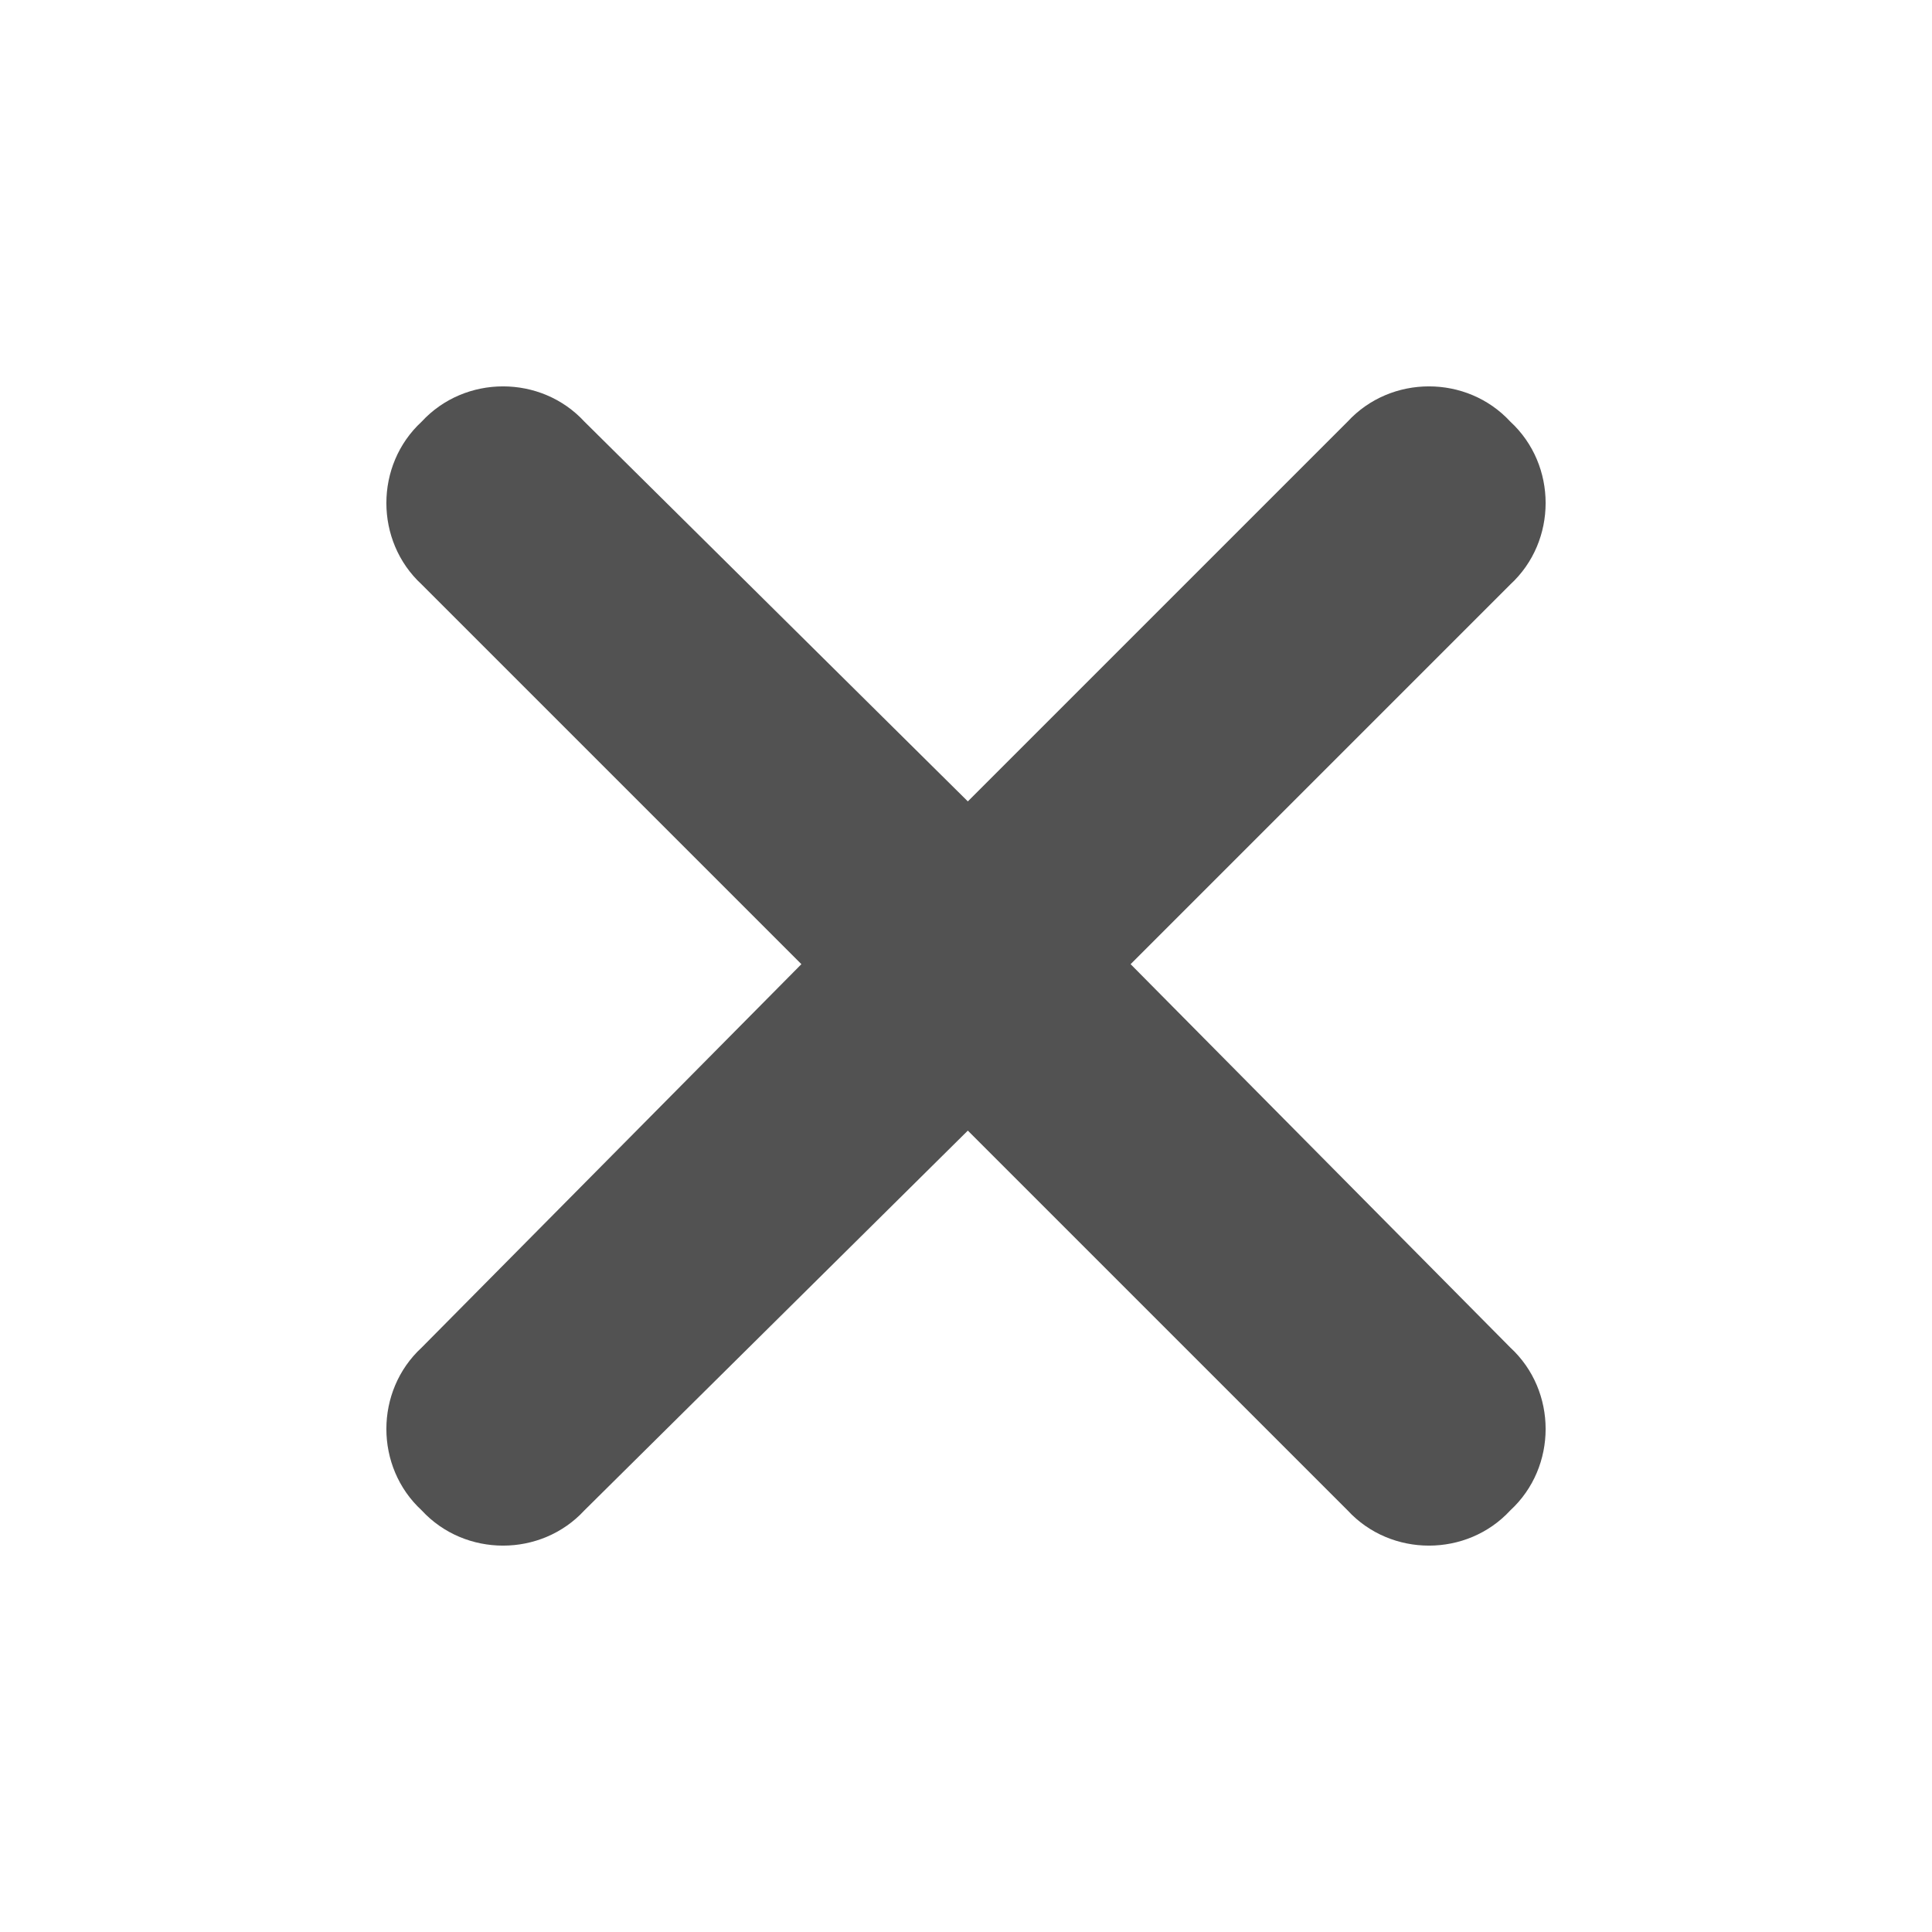 <svg width="20" height="20" viewBox="0 0 20 20" fill="none" xmlns="http://www.w3.org/2000/svg">
<g opacity="0.75">
<path d="M15.635 6.05L11.704 9.981L15.635 13.95C16.122 14.399 16.122 15.186 15.635 15.635C15.186 16.122 14.399 16.122 13.95 15.635L10.019 11.704L6.05 15.635C5.601 16.122 4.814 16.122 4.365 15.635C3.878 15.186 3.878 14.399 4.365 13.95L8.296 9.981L4.365 6.05C3.878 5.601 3.878 4.814 4.365 4.365C4.814 3.878 5.601 3.878 6.05 4.365L10.019 8.296L13.95 4.365C14.399 3.878 15.186 3.878 15.635 4.365C16.122 4.814 16.122 5.601 15.635 6.05Z" fill="#181818"/>
</g>
</svg>
